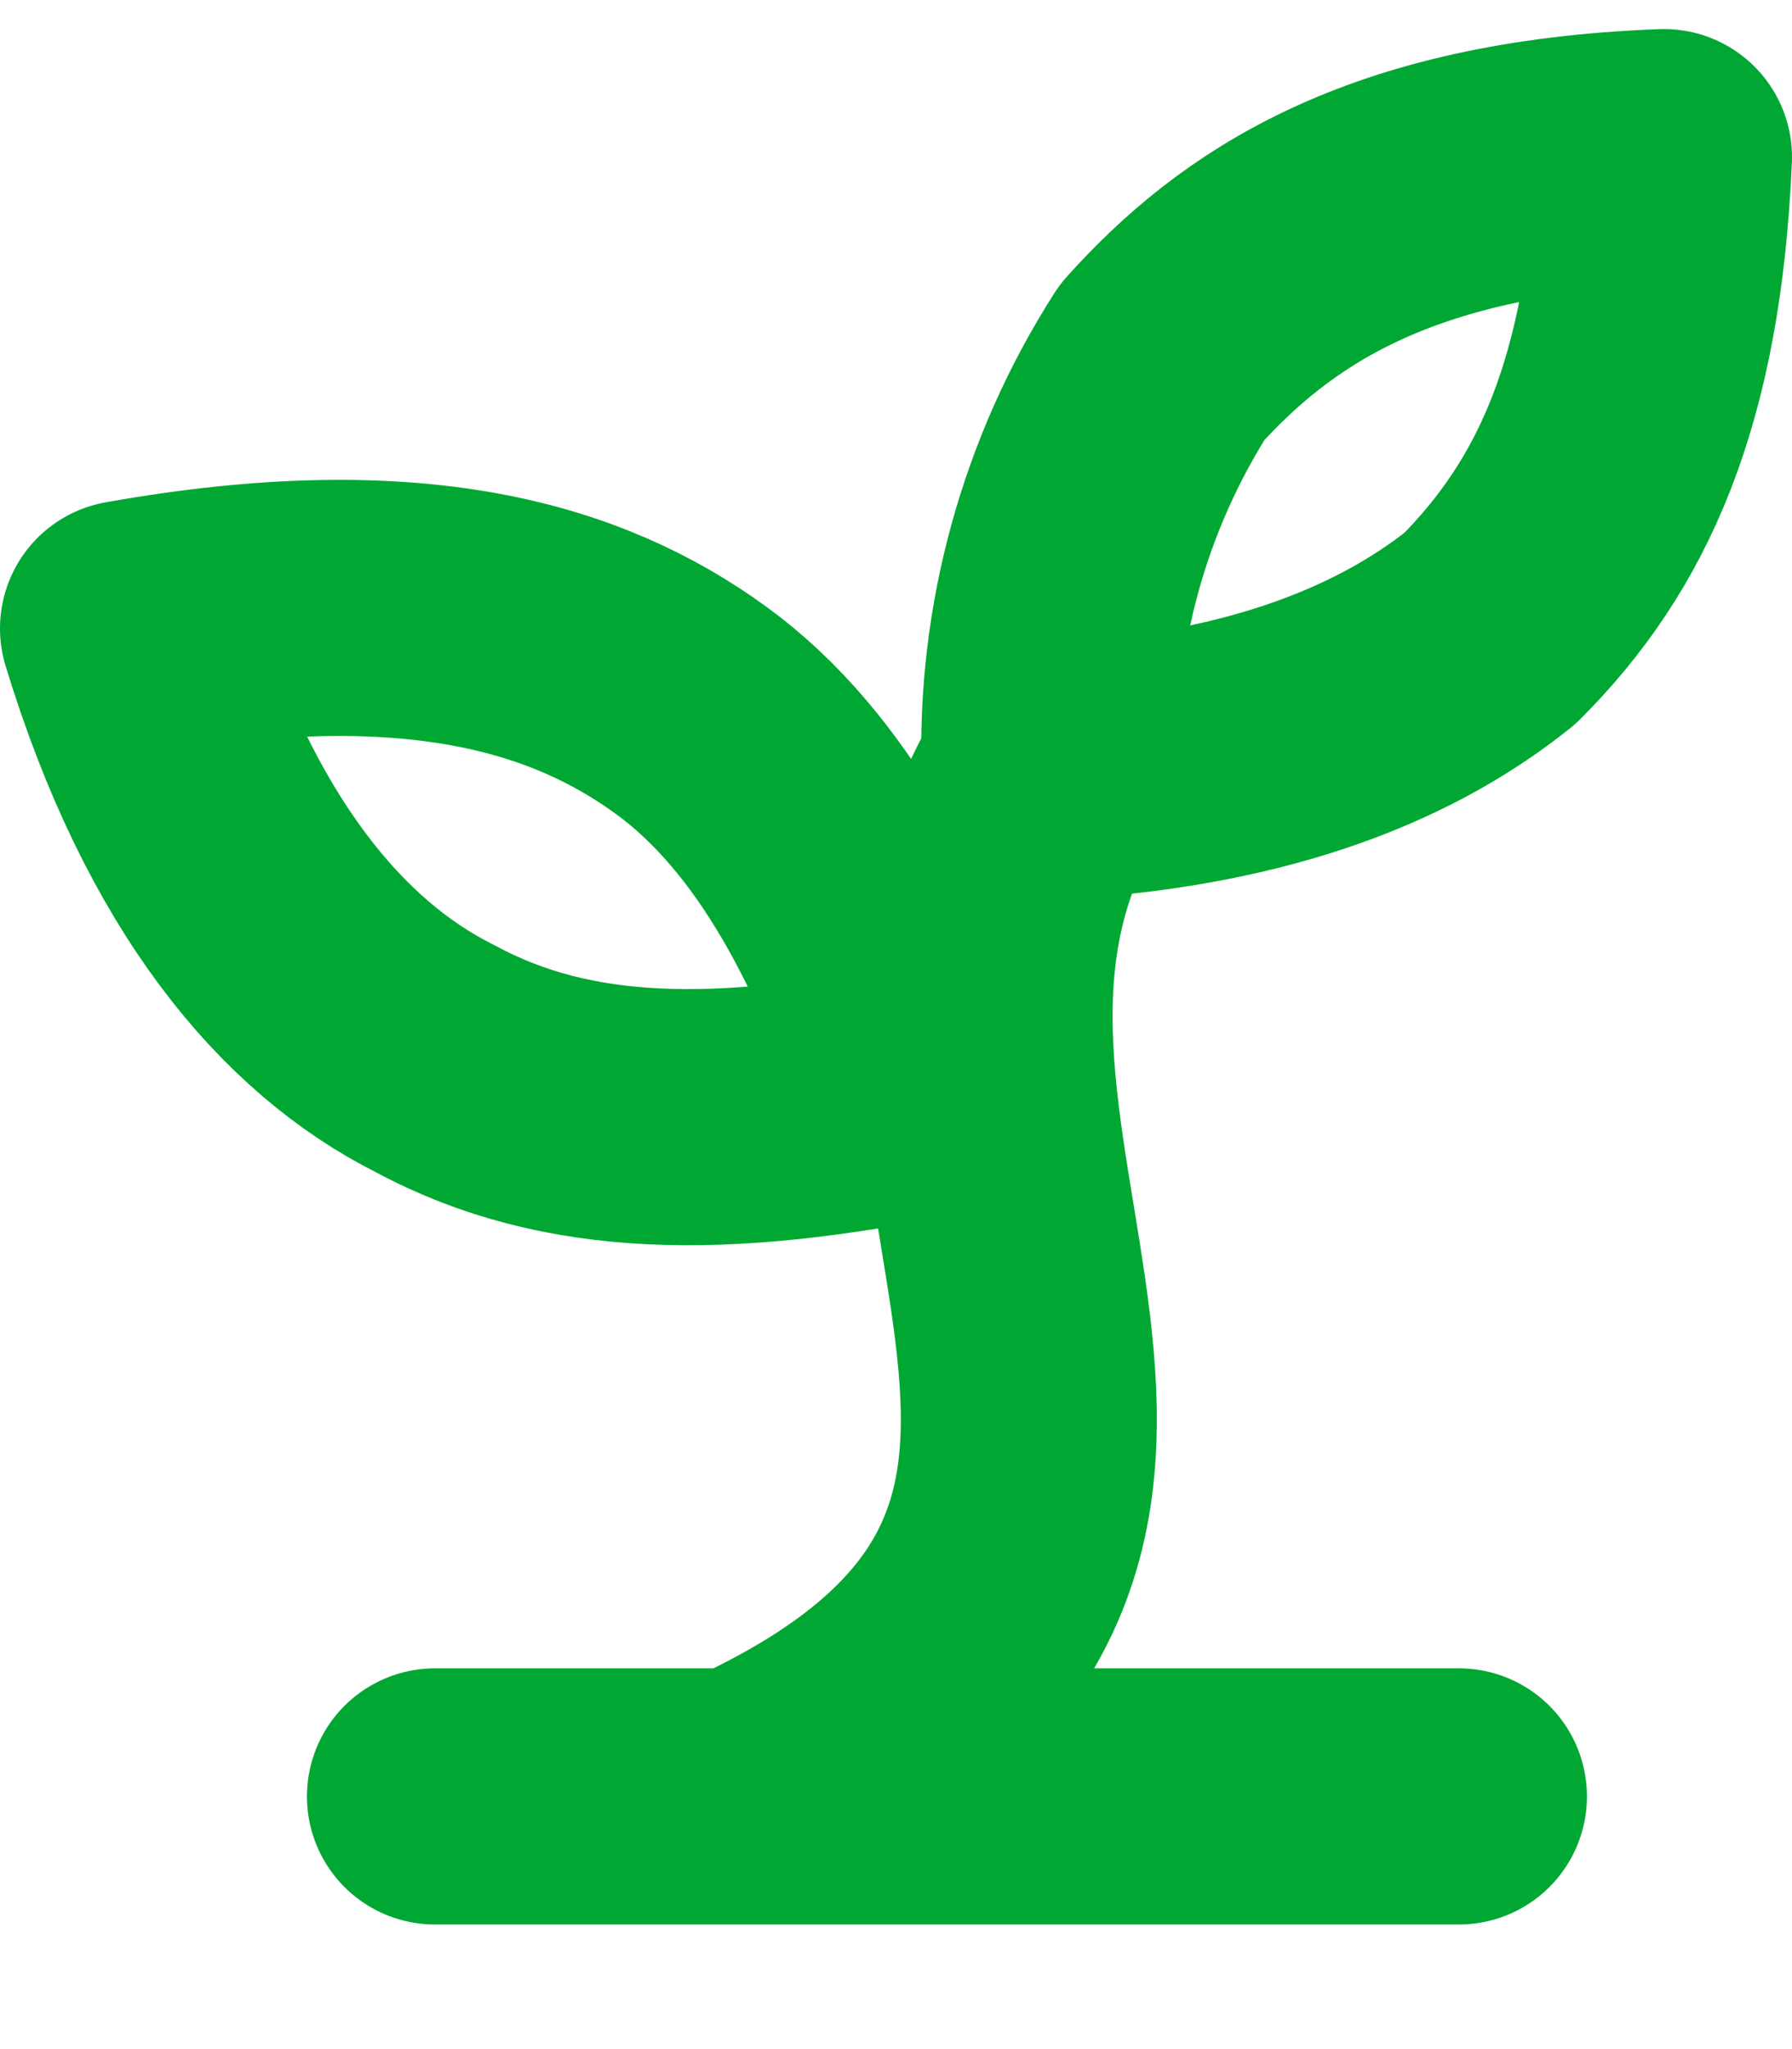 <svg width="14" height="16" viewBox="0 0 14 16" fill="none" xmlns="http://www.w3.org/2000/svg">
<g id="Group">
<path id="Vector" d="M3.398 14.027H11.398M5.798 14.027C10.198 12.027 6.438 8.907 8.198 6.027" stroke="#00A833" stroke-width="2" stroke-linecap="round" stroke-linejoin="round"/>
<path id="Vector_2" d="M5.4 5.547C6.28 6.187 6.84 7.307 7.24 8.507C5.64 8.827 4.44 8.827 3.4 8.267C2.44 7.787 1.56 6.747 1 4.907C3.24 4.507 4.52 4.907 5.4 5.547ZM9.08 2.827C8.47 3.78 8.163 4.896 8.2 6.027C9.72 5.947 10.84 5.547 11.64 4.907C12.44 4.107 12.92 3.067 13 1.227C10.84 1.307 9.8 2.027 9.08 2.827Z" stroke="#00A833" stroke-width="2" stroke-linecap="round" stroke-linejoin="round"/>
</g>
</svg>
